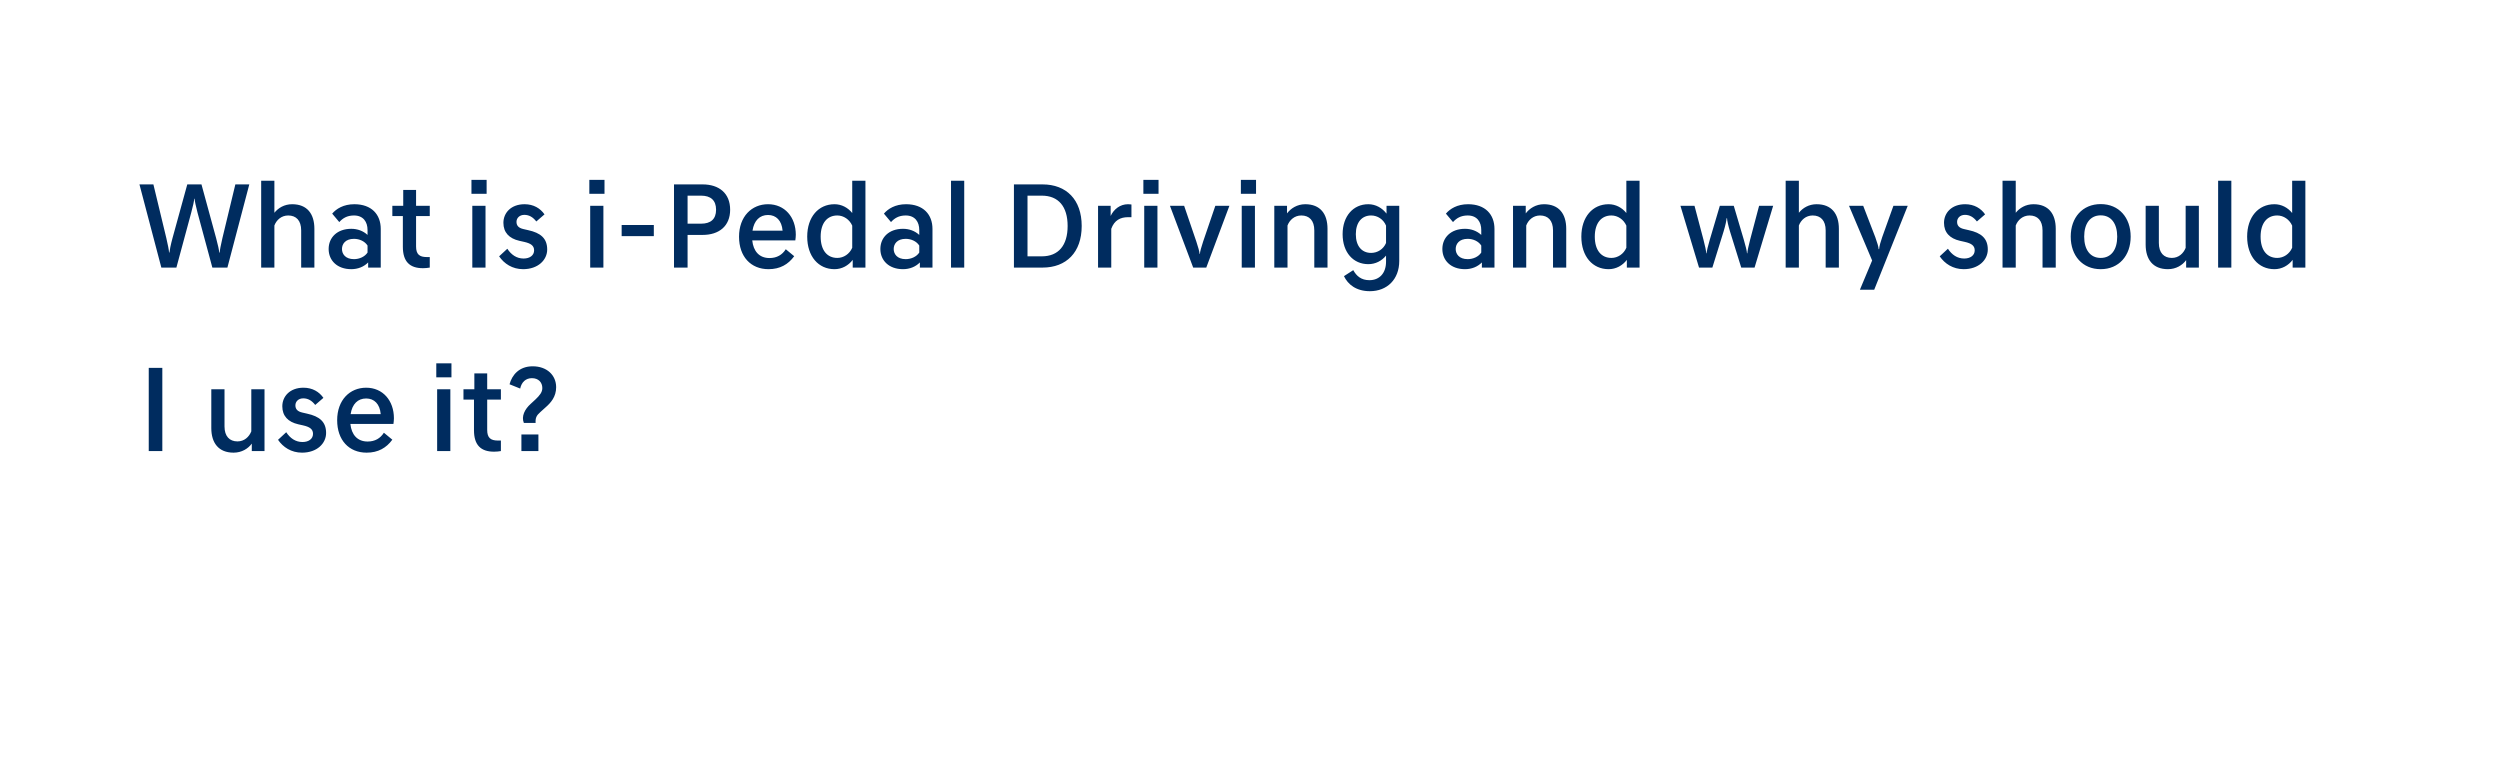 <svg width="327" height="102" viewBox="0 0 327 102" fill="none" xmlns="http://www.w3.org/2000/svg">
<g filter="url(#filter0_d_82_7058)">
<rect x="6" y="2" width="315" height="72" rx="8" fill="white"/>
<path d="M21.104 31L18.24 20.12H20.064L21.76 27.16C21.952 27.976 22.112 28.792 22.112 29.032H22.16C22.176 28.792 22.336 27.976 22.56 27.16L24.496 20.12H26.352L28.272 27.16C28.496 27.976 28.672 28.792 28.672 29.032H28.736C28.736 28.792 28.896 27.976 29.088 27.16L30.784 20.12H32.608L29.744 31H27.776L25.84 23.832C25.632 23.032 25.456 22.248 25.456 21.992H25.408C25.392 22.248 25.232 23.032 25.008 23.832L23.072 31H21.104ZM34.162 31V19.64H35.89V23.832C36.386 23.208 37.186 22.712 38.21 22.712C40.178 22.712 41.122 23.976 41.122 25.928V31H39.394V26.136C39.394 24.84 38.738 24.184 37.698 24.184C36.802 24.184 36.162 24.776 35.89 25.496V31H34.162ZM45.946 31.208C44.106 31.208 42.986 30.072 42.986 28.568C42.986 27.064 44.106 25.928 45.946 25.928C46.762 25.928 47.498 26.2 48.074 26.728V26.088C48.074 25.032 47.53 24.184 46.298 24.184C45.37 24.184 44.81 24.568 44.378 25.048L43.45 23.944C43.978 23.32 44.922 22.712 46.346 22.712C48.602 22.712 49.802 24.056 49.802 25.944V31H48.154V30.328C47.578 30.904 46.81 31.208 45.946 31.208ZM46.298 29.896C47.018 29.896 47.722 29.576 48.074 29.032V28.12C47.722 27.56 47.018 27.24 46.298 27.24C45.178 27.24 44.73 27.912 44.73 28.568C44.73 29.224 45.178 29.896 46.298 29.896ZM55.318 31.08C53.59 31.08 52.694 30.216 52.694 28.28V24.264H51.318V22.92H52.742V20.84H54.422V22.92H56.214V24.264H54.422V28.232C54.422 29.256 54.854 29.624 55.83 29.624H56.214V31C55.958 31.048 55.622 31.08 55.318 31.08ZM61.778 31V22.92H63.506V31H61.778ZM61.666 21.352V19.528H63.65V21.352H61.666ZM71.221 24.04L70.149 24.968C69.701 24.392 69.205 24.104 68.581 24.104C67.957 24.104 67.557 24.52 67.557 25.016C67.557 25.512 67.829 25.816 68.453 25.96L69.077 26.104C70.709 26.456 71.573 27.176 71.573 28.632C71.573 30.008 70.373 31.208 68.421 31.208C67.013 31.208 65.941 30.488 65.285 29.528L66.357 28.536C66.869 29.32 67.573 29.816 68.485 29.816C69.301 29.816 69.861 29.4 69.861 28.744C69.861 28.12 69.413 27.832 68.565 27.64L67.925 27.496C66.597 27.192 65.845 26.408 65.845 25.144C65.845 23.848 66.837 22.712 68.613 22.712C69.797 22.712 70.677 23.256 71.221 24.04ZM77.197 31V22.92H78.924V31H77.197ZM77.085 21.352V19.528H79.069V21.352H77.085ZM85.52 26.888H81.312V25.432H85.52V26.888ZM95.503 23.432C95.503 25.576 94.047 26.728 91.903 26.728H89.935V31H88.159V20.12H91.903C94.047 20.12 95.503 21.272 95.503 23.432ZM93.663 23.432C93.663 22.184 92.943 21.592 91.711 21.592H89.935V25.256H91.711C92.943 25.256 93.663 24.68 93.663 23.432ZM100.523 31.208C98.203 31.208 96.666 29.56 96.666 26.968C96.666 24.312 98.331 22.712 100.459 22.712C102.635 22.712 104.091 24.392 104.091 26.712C104.091 26.936 104.059 27.224 104.027 27.448H98.394C98.538 28.856 99.306 29.752 100.651 29.752C101.611 29.752 102.315 29.336 102.779 28.6L103.883 29.512C103.099 30.584 102.027 31.208 100.523 31.208ZM100.459 24.12C99.371 24.12 98.635 24.84 98.427 26.168H102.363C102.251 24.84 101.515 24.12 100.459 24.12ZM111.535 31V29.992C110.975 30.728 110.127 31.208 109.151 31.208C107.055 31.208 105.583 29.544 105.583 26.952C105.583 24.376 107.055 22.712 109.151 22.712C110.079 22.712 110.911 23.16 111.471 23.864V19.64H113.199V31H111.535ZM107.343 26.952C107.343 28.776 108.223 29.736 109.519 29.736C110.351 29.736 111.119 29.224 111.471 28.408V25.512C111.119 24.712 110.351 24.184 109.519 24.184C108.223 24.184 107.343 25.144 107.343 26.952ZM118.112 31.208C116.272 31.208 115.152 30.072 115.152 28.568C115.152 27.064 116.272 25.928 118.112 25.928C118.928 25.928 119.664 26.2 120.24 26.728V26.088C120.24 25.032 119.696 24.184 118.464 24.184C117.536 24.184 116.976 24.568 116.544 25.048L115.616 23.944C116.144 23.32 117.088 22.712 118.512 22.712C120.768 22.712 121.968 24.056 121.968 25.944V31H120.32V30.328C119.744 30.904 118.976 31.208 118.112 31.208ZM118.464 29.896C119.184 29.896 119.888 29.576 120.24 29.032V28.12C119.888 27.56 119.184 27.24 118.464 27.24C117.344 27.24 116.896 27.912 116.896 28.568C116.896 29.224 117.344 29.896 118.464 29.896ZM124.393 31V19.64H126.121V31H124.393ZM132.622 31V20.12H136.366C139.47 20.12 141.486 22.104 141.486 25.56C141.486 29.016 139.47 31 136.366 31H132.622ZM136.27 21.592H134.398V29.528H136.27C138.446 29.528 139.646 28.104 139.646 25.56C139.646 23.016 138.446 21.592 136.27 21.592ZM143.625 31V22.92H145.273V24.248C145.689 23.368 146.505 22.712 147.545 22.712C147.705 22.712 147.849 22.728 147.993 22.744V24.408H147.545C146.553 24.408 145.753 24.808 145.353 25.928V31H143.625ZM149.665 31V22.92H151.393V31H149.665ZM149.553 21.352V19.528H151.537V21.352H149.553ZM156.069 31L153.029 22.92H154.885L156.485 27.608C156.709 28.28 156.901 28.952 156.901 29.208H156.949C156.949 28.952 157.141 28.28 157.365 27.608L158.965 22.92H160.805L157.781 31H156.069ZM162.418 31V22.92H164.146V31H162.418ZM162.306 21.352V19.528H164.29V21.352H162.306ZM166.678 31V22.92H168.342V23.912C168.822 23.272 169.654 22.712 170.726 22.712C172.694 22.712 173.638 23.976 173.638 25.928V31H171.91V26.136C171.91 24.84 171.254 24.184 170.214 24.184C169.318 24.184 168.678 24.776 168.406 25.496V31H166.678ZM178.974 30.552C177.006 30.552 175.614 29.016 175.614 26.632C175.614 24.264 177.006 22.712 178.974 22.712C179.95 22.712 180.798 23.208 181.358 23.944V22.92H183.022V30.136C183.022 32.536 181.438 34.088 179.182 34.088C177.374 34.088 176.302 33.192 175.79 32.12L177.006 31.336C177.438 32.12 178.062 32.648 179.118 32.648C180.414 32.648 181.294 31.752 181.294 30.232V29.432C180.734 30.12 179.918 30.552 178.974 30.552ZM179.342 29.08C180.19 29.08 180.958 28.584 181.294 27.784V25.512C180.958 24.696 180.19 24.184 179.342 24.184C178.158 24.184 177.342 25.048 177.342 26.632C177.342 28.232 178.158 29.08 179.342 29.08ZM191.621 31.208C189.781 31.208 188.661 30.072 188.661 28.568C188.661 27.064 189.781 25.928 191.621 25.928C192.437 25.928 193.173 26.2 193.749 26.728V26.088C193.749 25.032 193.205 24.184 191.973 24.184C191.045 24.184 190.485 24.568 190.053 25.048L189.125 23.944C189.653 23.32 190.597 22.712 192.021 22.712C194.277 22.712 195.477 24.056 195.477 25.944V31H193.829V30.328C193.253 30.904 192.485 31.208 191.621 31.208ZM191.973 29.896C192.693 29.896 193.397 29.576 193.749 29.032V28.12C193.397 27.56 192.693 27.24 191.973 27.24C190.853 27.24 190.405 27.912 190.405 28.568C190.405 29.224 190.853 29.896 191.973 29.896ZM197.903 31V22.92H199.567V23.912C200.047 23.272 200.879 22.712 201.951 22.712C203.919 22.712 204.863 23.976 204.863 25.928V31H203.135V26.136C203.135 24.84 202.479 24.184 201.439 24.184C200.543 24.184 199.903 24.776 199.631 25.496V31H197.903ZM212.791 31V29.992C212.231 30.728 211.383 31.208 210.407 31.208C208.311 31.208 206.839 29.544 206.839 26.952C206.839 24.376 208.311 22.712 210.407 22.712C211.335 22.712 212.167 23.16 212.727 23.864V19.64H214.455V31H212.791ZM208.599 26.952C208.599 28.776 209.479 29.736 210.775 29.736C211.607 29.736 212.375 29.224 212.727 28.408V25.512C212.375 24.712 211.607 24.184 210.775 24.184C209.479 24.184 208.599 25.144 208.599 26.952ZM222.233 31L219.801 22.92H221.641L222.809 27.336C223.017 28.104 223.177 28.888 223.177 29.128H223.225C223.225 28.888 223.417 28.104 223.641 27.352L224.953 22.92H226.777L228.089 27.352C228.313 28.104 228.505 28.888 228.505 29.128H228.553C228.553 28.888 228.713 28.104 228.921 27.336L230.089 22.92H231.929L229.497 31H227.753L226.281 26.264C226.057 25.528 225.897 24.808 225.897 24.552H225.833C225.833 24.808 225.673 25.528 225.449 26.264L223.977 31H222.233ZM233.565 31V19.64H235.293V23.832C235.789 23.208 236.589 22.712 237.613 22.712C239.581 22.712 240.525 23.976 240.525 25.928V31H238.797V26.136C238.797 24.84 238.141 24.184 237.101 24.184C236.205 24.184 235.565 24.776 235.293 25.496V31H233.565ZM243.275 33.896L244.875 30.072L241.851 22.92H243.707L245.291 27.032C245.531 27.688 245.723 28.328 245.723 28.584H245.786C245.835 28.136 245.963 27.688 246.187 27.032L247.659 22.92H249.531L245.147 33.896H243.275ZM259.652 24.04L258.58 24.968C258.132 24.392 257.636 24.104 257.012 24.104C256.388 24.104 255.988 24.52 255.988 25.016C255.988 25.512 256.26 25.816 256.884 25.96L257.508 26.104C259.14 26.456 260.004 27.176 260.004 28.632C260.004 30.008 258.804 31.208 256.852 31.208C255.444 31.208 254.372 30.488 253.716 29.528L254.788 28.536C255.3 29.32 256.004 29.816 256.916 29.816C257.732 29.816 258.292 29.4 258.292 28.744C258.292 28.12 257.844 27.832 256.996 27.64L256.356 27.496C255.028 27.192 254.276 26.408 254.276 25.144C254.276 23.848 255.268 22.712 257.044 22.712C258.228 22.712 259.108 23.256 259.652 24.04ZM261.931 31V19.64H263.659V23.832C264.155 23.208 264.955 22.712 265.979 22.712C267.947 22.712 268.891 23.976 268.891 25.928V31H267.163V26.136C267.163 24.84 266.507 24.184 265.467 24.184C264.571 24.184 263.931 24.776 263.659 25.496V31H261.931ZM274.771 29.736C276.163 29.736 276.931 28.632 276.931 26.952C276.931 25.272 276.163 24.168 274.771 24.168C273.379 24.168 272.611 25.272 272.611 26.952C272.611 28.632 273.379 29.736 274.771 29.736ZM274.771 22.696C277.155 22.696 278.691 24.456 278.691 26.952C278.691 29.448 277.155 31.208 274.771 31.208C272.387 31.208 270.851 29.448 270.851 26.952C270.851 24.456 272.387 22.696 274.771 22.696ZM287.611 22.92V31H285.947V30.024C285.467 30.68 284.635 31.208 283.563 31.208C281.611 31.208 280.651 29.944 280.651 27.992V22.92H282.379V27.784C282.379 29.064 283.035 29.736 284.075 29.736C284.971 29.736 285.595 29.144 285.883 28.424V22.92H287.611ZM290.131 31V19.64H291.859V31H290.131ZM299.878 31V29.992C299.318 30.728 298.47 31.208 297.494 31.208C295.398 31.208 293.926 29.544 293.926 26.952C293.926 24.376 295.398 22.712 297.494 22.712C298.422 22.712 299.254 23.16 299.814 23.864V19.64H301.542V31H299.878ZM295.686 26.952C295.686 28.776 296.566 29.736 297.862 29.736C298.694 29.736 299.462 29.224 299.814 28.408V25.512C299.462 24.712 298.694 24.184 297.862 24.184C296.566 24.184 295.686 25.144 295.686 26.952ZM19.456 55V44.12H21.232V55H19.456ZM34.598 46.92V55H32.934V54.024C32.454 54.68 31.622 55.208 30.55 55.208C28.598 55.208 27.638 53.944 27.638 51.992V46.92H29.366V51.784C29.366 53.064 30.022 53.736 31.062 53.736C31.958 53.736 32.582 53.144 32.87 52.424V46.92H34.598ZM42.302 48.04L41.23 48.968C40.782 48.392 40.286 48.104 39.662 48.104C39.038 48.104 38.638 48.52 38.638 49.016C38.638 49.512 38.91 49.816 39.534 49.96L40.158 50.104C41.79 50.456 42.654 51.176 42.654 52.632C42.654 54.008 41.454 55.208 39.502 55.208C38.094 55.208 37.022 54.488 36.366 53.528L37.438 52.536C37.95 53.32 38.654 53.816 39.566 53.816C40.382 53.816 40.942 53.4 40.942 52.744C40.942 52.12 40.494 51.832 39.646 51.64L39.006 51.496C37.678 51.192 36.926 50.408 36.926 49.144C36.926 47.848 37.918 46.712 39.694 46.712C40.878 46.712 41.758 47.256 42.302 48.04ZM47.957 55.208C45.637 55.208 44.101 53.56 44.101 50.968C44.101 48.312 45.765 46.712 47.893 46.712C50.069 46.712 51.525 48.392 51.525 50.712C51.525 50.936 51.493 51.224 51.461 51.448H45.829C45.973 52.856 46.741 53.752 48.085 53.752C49.045 53.752 49.749 53.336 50.213 52.6L51.317 53.512C50.533 54.584 49.461 55.208 47.957 55.208ZM47.893 48.12C46.805 48.12 46.069 48.84 45.861 50.168H49.797C49.685 48.84 48.949 48.12 47.893 48.12ZM57.178 55V46.92H58.906V55H57.178ZM57.066 45.352V43.528H59.05V45.352H57.066ZM64.621 55.08C62.893 55.08 61.997 54.216 61.997 52.28V48.264H60.621V46.92H62.045V44.84H63.725V46.92H65.517V48.264H63.725V52.232C63.725 53.256 64.157 53.624 65.133 53.624H65.517V55C65.261 55.048 64.925 55.08 64.621 55.08ZM69.672 43.912C71.544 43.912 72.744 45.08 72.744 46.648C72.744 47.896 72.056 48.68 71.336 49.304L70.68 49.896C70.152 50.36 70.024 50.664 70.056 51.32H68.52C68.168 50.456 68.632 49.528 69.416 48.824L70.056 48.232C70.568 47.736 70.936 47.32 70.936 46.76C70.936 46.008 70.424 45.464 69.576 45.464C68.76 45.464 68.216 45.992 68.04 46.824L66.648 46.264C66.968 45.048 67.912 43.912 69.672 43.912ZM68.2 55V52.824H70.424V55H68.2Z" fill="#002C5F"/>
<path d="M32 92L37 74H54L32 92Z" fill="white"/>
</g>
<defs>
<filter id="filter0_d_82_7058" x="0.8" y="0.8" width="325.4" height="100.4" filterUnits="userSpaceOnUse" color-interpolation-filters="sRGB">
<feFlood flood-opacity="0" result="BackgroundImageFix"/>
<feColorMatrix in="SourceAlpha" type="matrix" values="0 0 0 0 0 0 0 0 0 0 0 0 0 0 0 0 0 0 127 0" result="hardAlpha"/>
<feOffset dy="4"/>
<feGaussianBlur stdDeviation="2.6"/>
<feComposite in2="hardAlpha" operator="out"/>
<feColorMatrix type="matrix" values="0 0 0 0 0 0 0 0 0 0.2 0 0 0 0 0.412 0 0 0 0.03 0"/>
<feBlend mode="normal" in2="BackgroundImageFix" result="effect1_dropShadow_82_7058"/>
<feBlend mode="normal" in="SourceGraphic" in2="effect1_dropShadow_82_7058" result="shape"/>
</filter>
</defs>
</svg>
